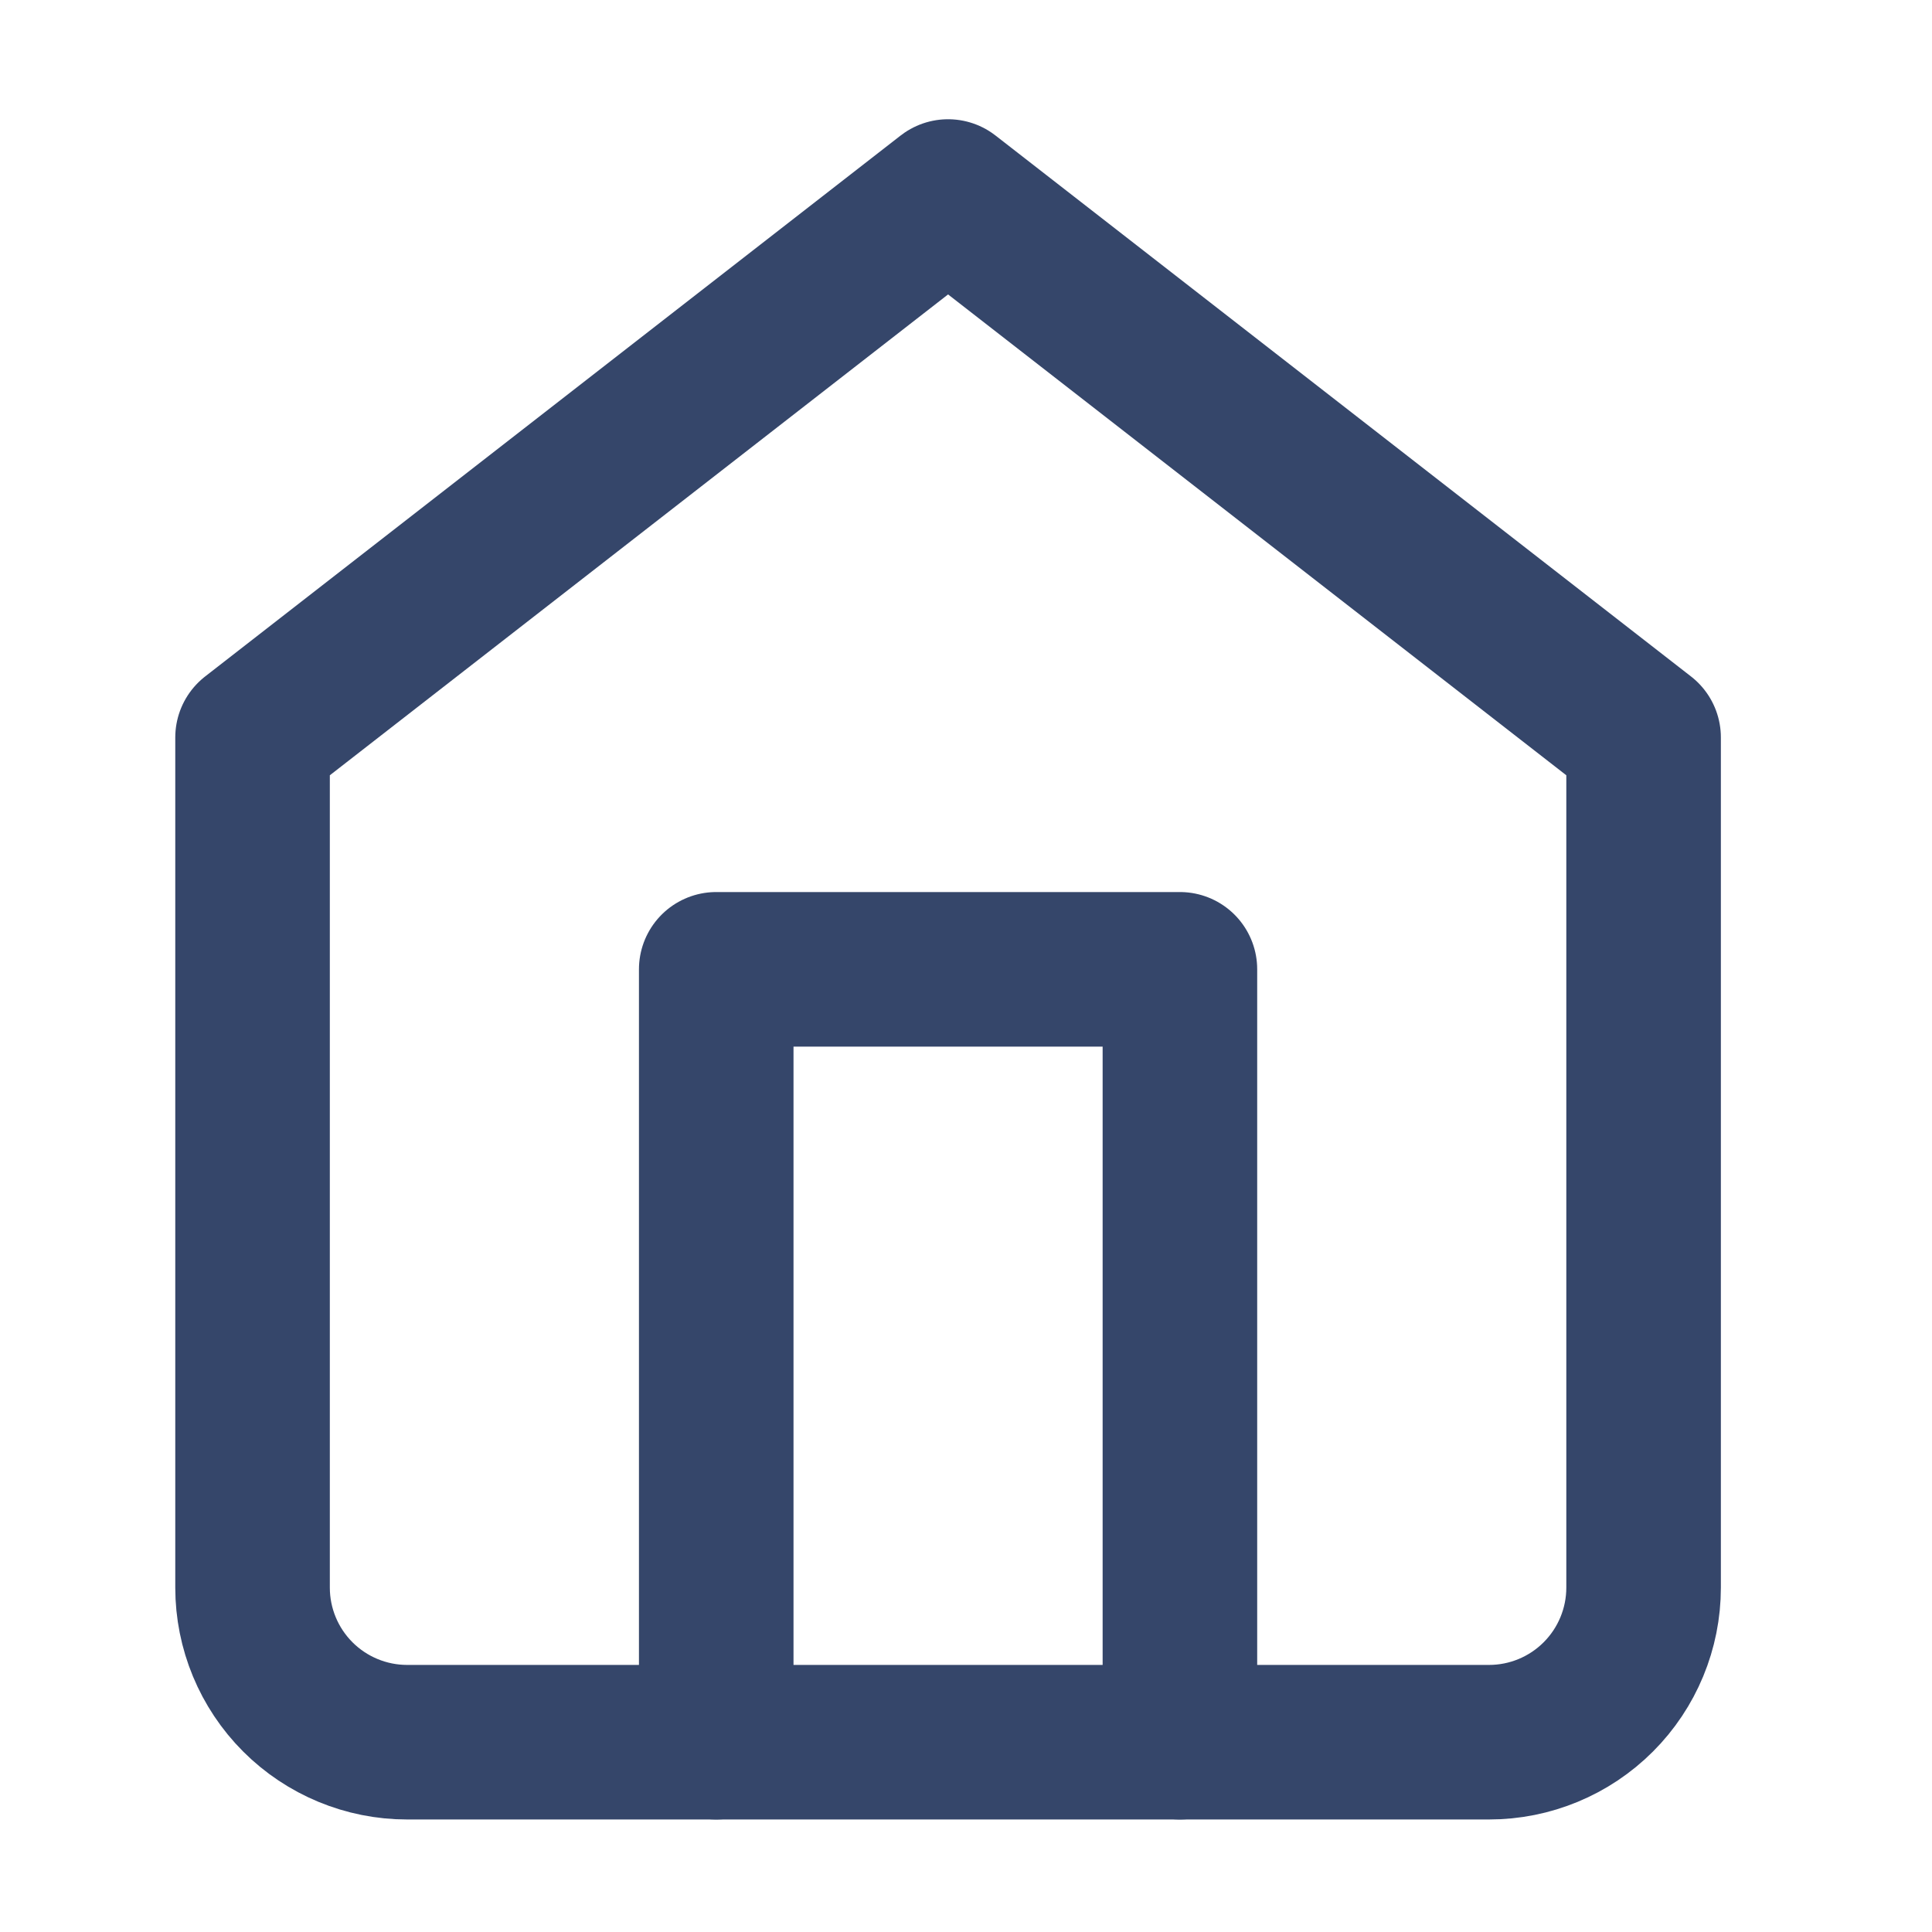 <svg width="25" height="25" viewBox="0 0 25 25" fill="none" xmlns="http://www.w3.org/2000/svg">
<path d="M3.268 9.543L12.268 2.543L21.268 9.543V20.544C21.268 21.074 21.057 21.583 20.682 21.958C20.307 22.333 19.799 22.544 19.268 22.544H5.268C4.738 22.544 4.229 22.333 3.854 21.958C3.479 21.583 3.268 21.074 3.268 20.544V9.543Z" stroke="#35466A" stroke-width="2" stroke-linecap="round" stroke-linejoin="round"/>
<path d="M9.268 22.544V12.543H15.268V22.544" stroke="#35466A" stroke-width="2" stroke-linecap="round" stroke-linejoin="round"/>
</svg>
